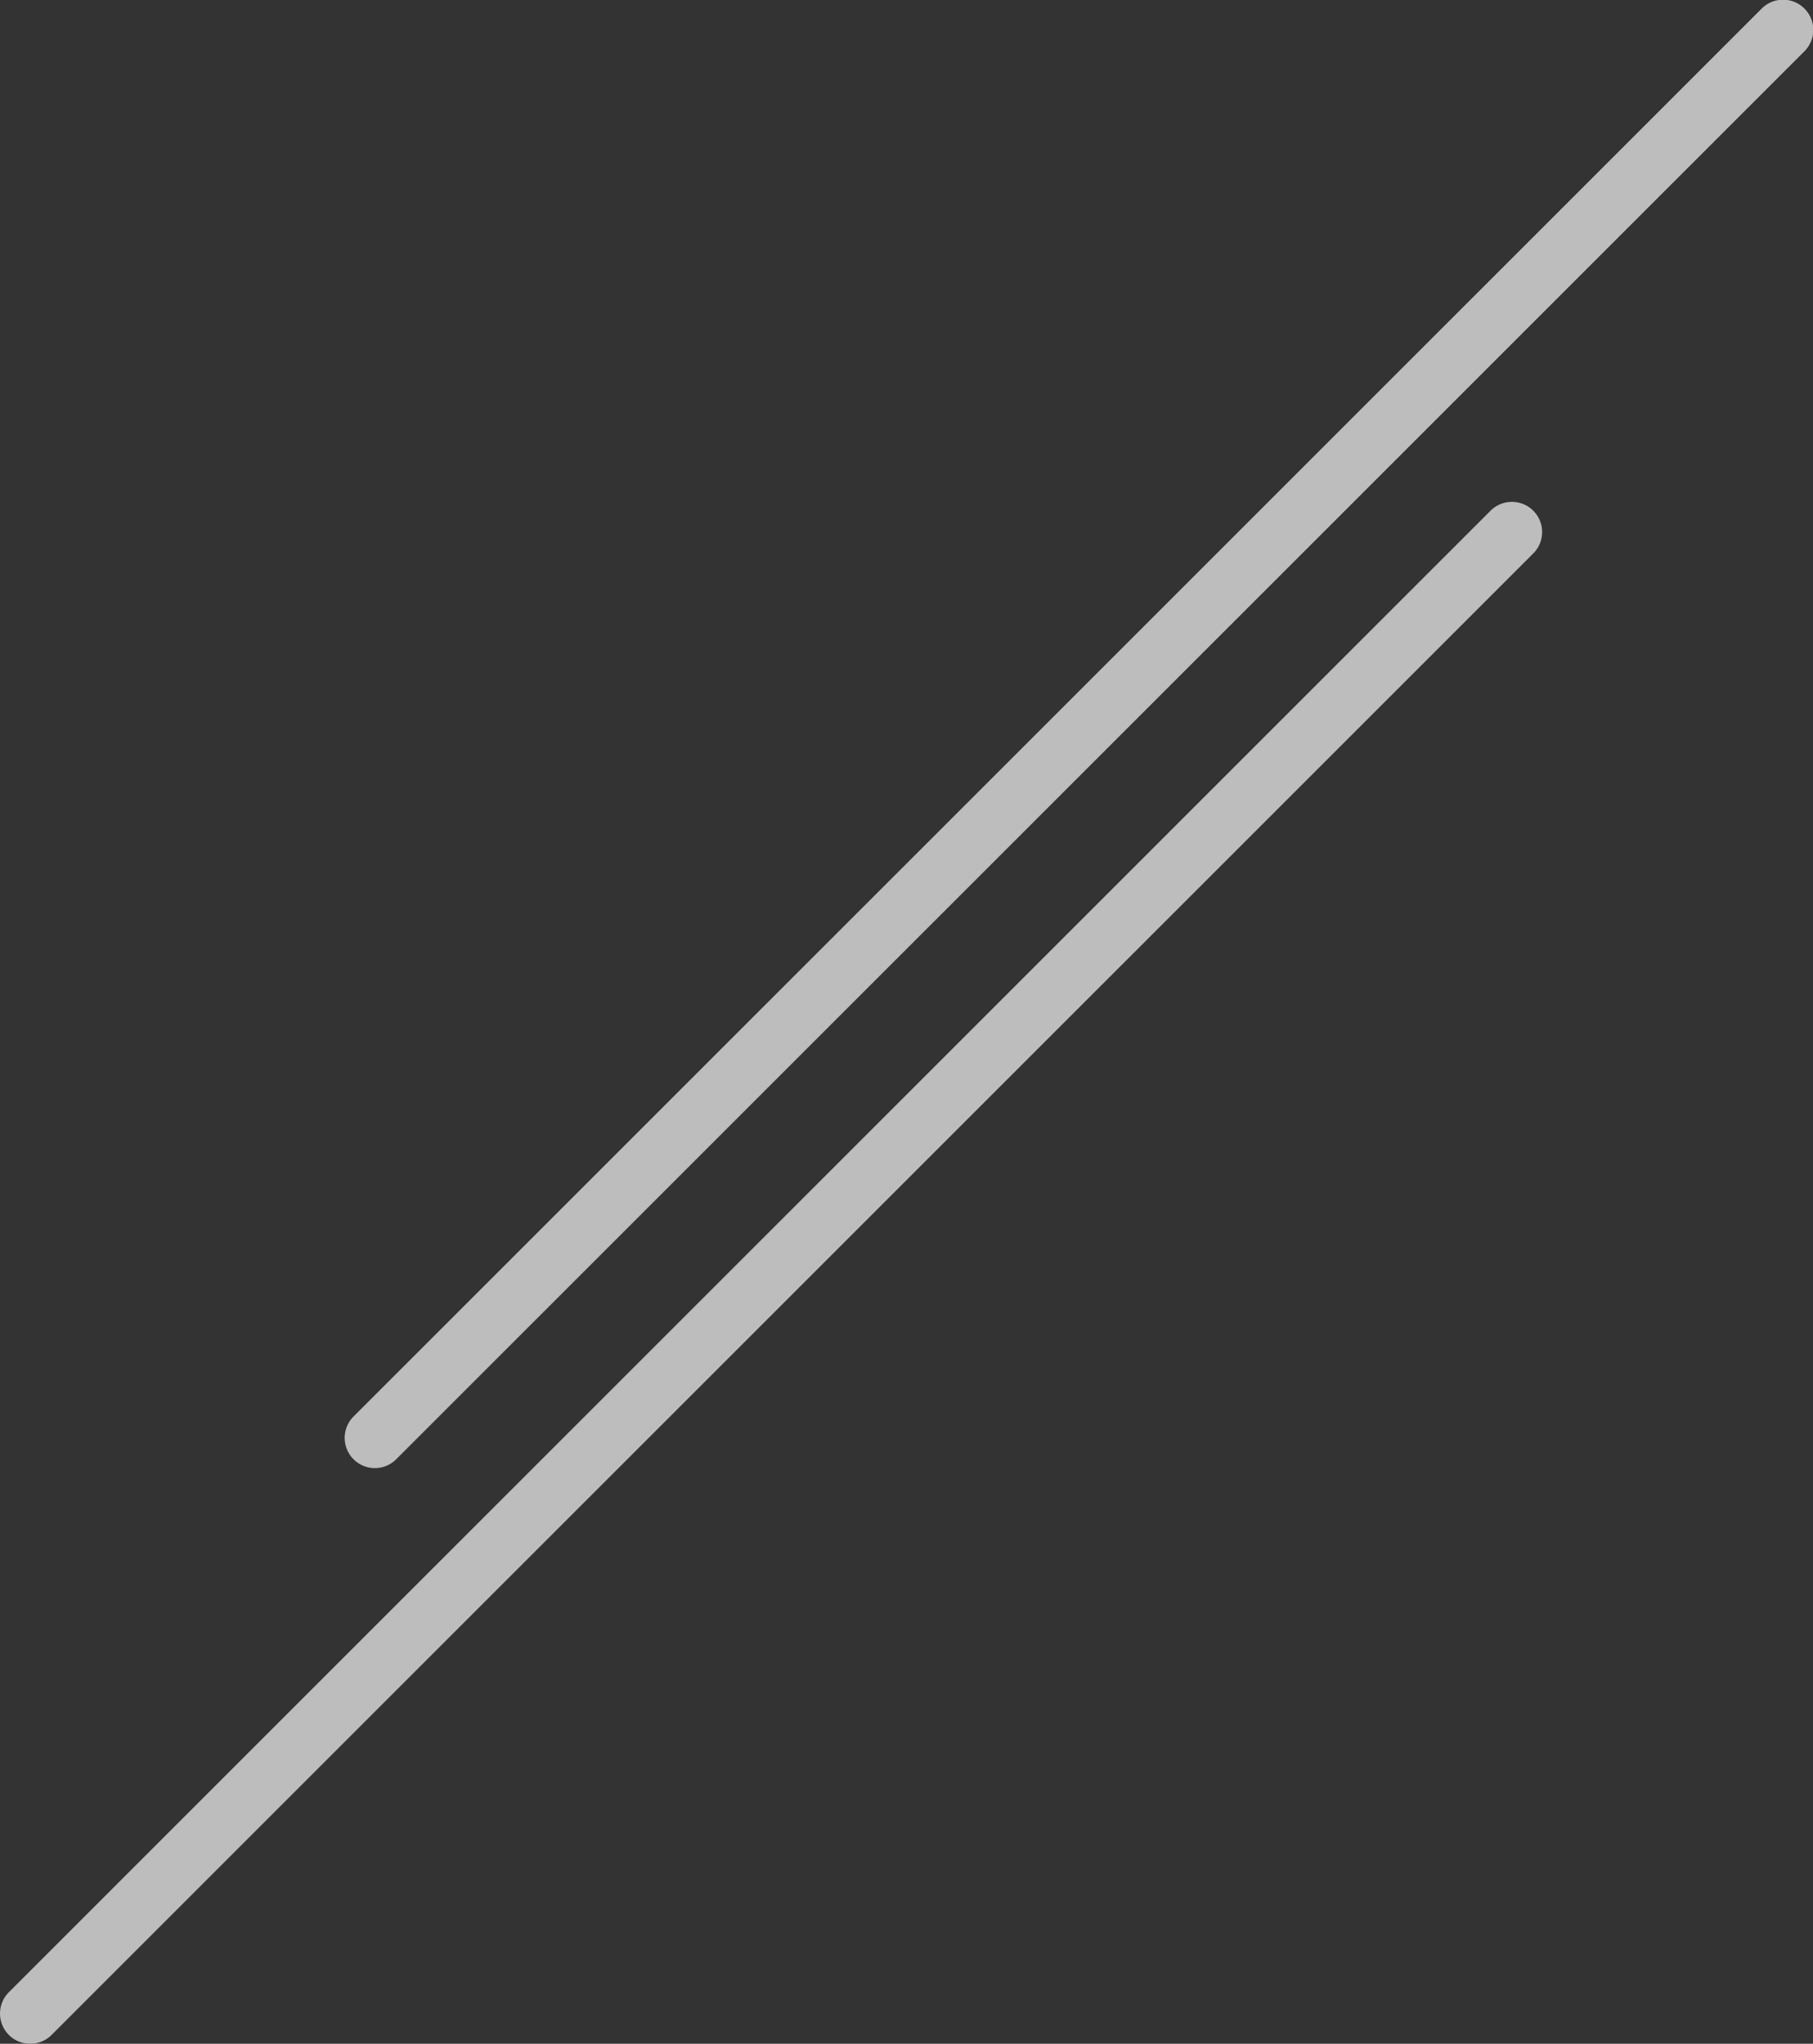 <svg xmlns="http://www.w3.org/2000/svg" xmlns:xlink="http://www.w3.org/1999/xlink" width="133.04" height="150" viewBox="0 0 133.04 150"><rect x="0" y="0" width="133.04" height="150" fill="#333333" stroke="none"/><defs><clipPath id="a"><rect width="133.04" height="150" fill="#fff"/></clipPath><clipPath id="c"><rect width="113.188" height="113.188" fill="#fff"/></clipPath><clipPath id="d"><rect width="107.749" height="107.749" fill="#fff"/></clipPath></defs><g transform="translate(-798 -1610)"><g transform="translate(798 1610)"><g opacity="0.9"><g clip-path="url(#a)"><g clip-path="url(#a)"><g transform="translate(0 36.812)" opacity="0.75"><g clip-path="url(#c)"><path d="M2.217,163.521a2.217,2.217,0,0,1-1.567-3.784L109.4,50.982a2.217,2.217,0,0,1,3.135,3.135L3.784,162.872a2.21,2.21,0,0,1-1.567.649" transform="translate(0 -50.333)" fill="#fff"/></g></g><g transform="translate(25.29)" opacity="0.75"><g clip-path="url(#d)"><path d="M36.8,107.749a2.217,2.217,0,0,1-1.568-3.784L138.544.65a2.217,2.217,0,1,1,3.135,3.135L38.363,107.1a2.21,2.21,0,0,1-1.567.649" transform="translate(-34.58 0)" fill="#fff"/></g></g></g></g></g></g></g></svg>